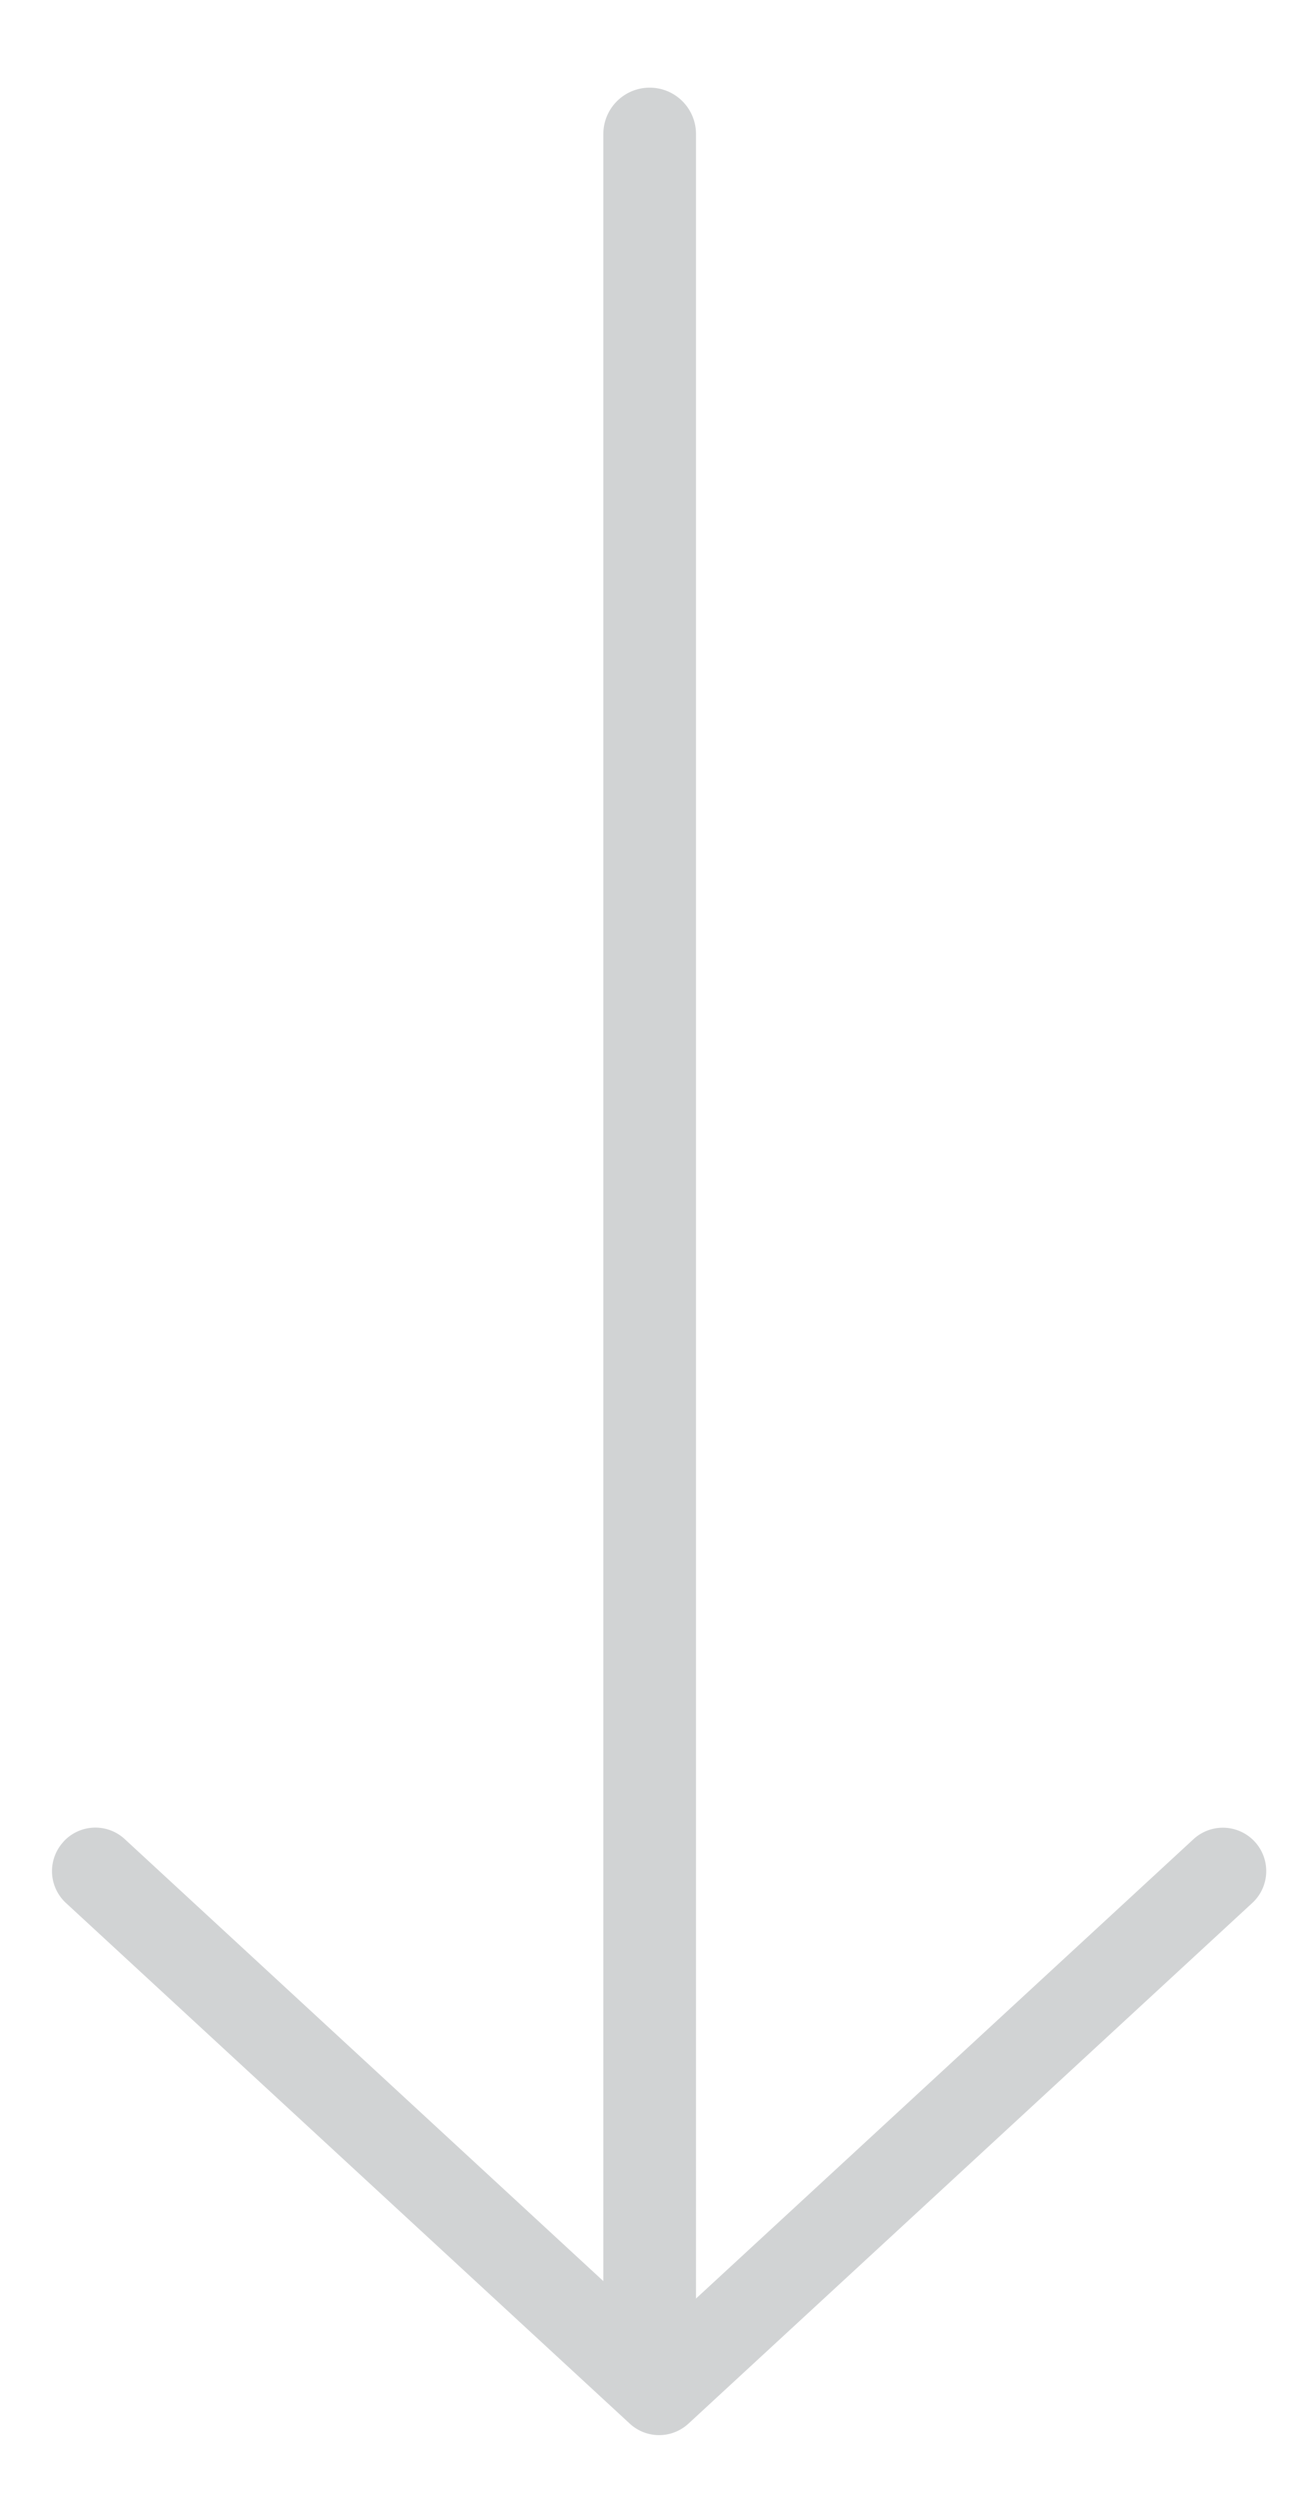 <svg viewBox="0 0 14 27" xmlns="http://www.w3.org/2000/svg" fill-rule="evenodd" clip-rule="evenodd" stroke-linecap="round" stroke-miterlimit="2"><path d="M.686 19.888a.467.467 0 0 1 .662-.027L7.12 25.19l5.772-5.328a.468.468 0 1 1 .636.688l-6.09 5.622a.467.467 0 0 1-.636 0l-6.09-5.622a.468.468 0 0 1-.026-.661z" fill="#d1d3d4" fill-rule="nonzero"/><path d="M7.018 25.333V1.447" fill="none" stroke="#d1d3d4" stroke-width="1.001"/></svg>
